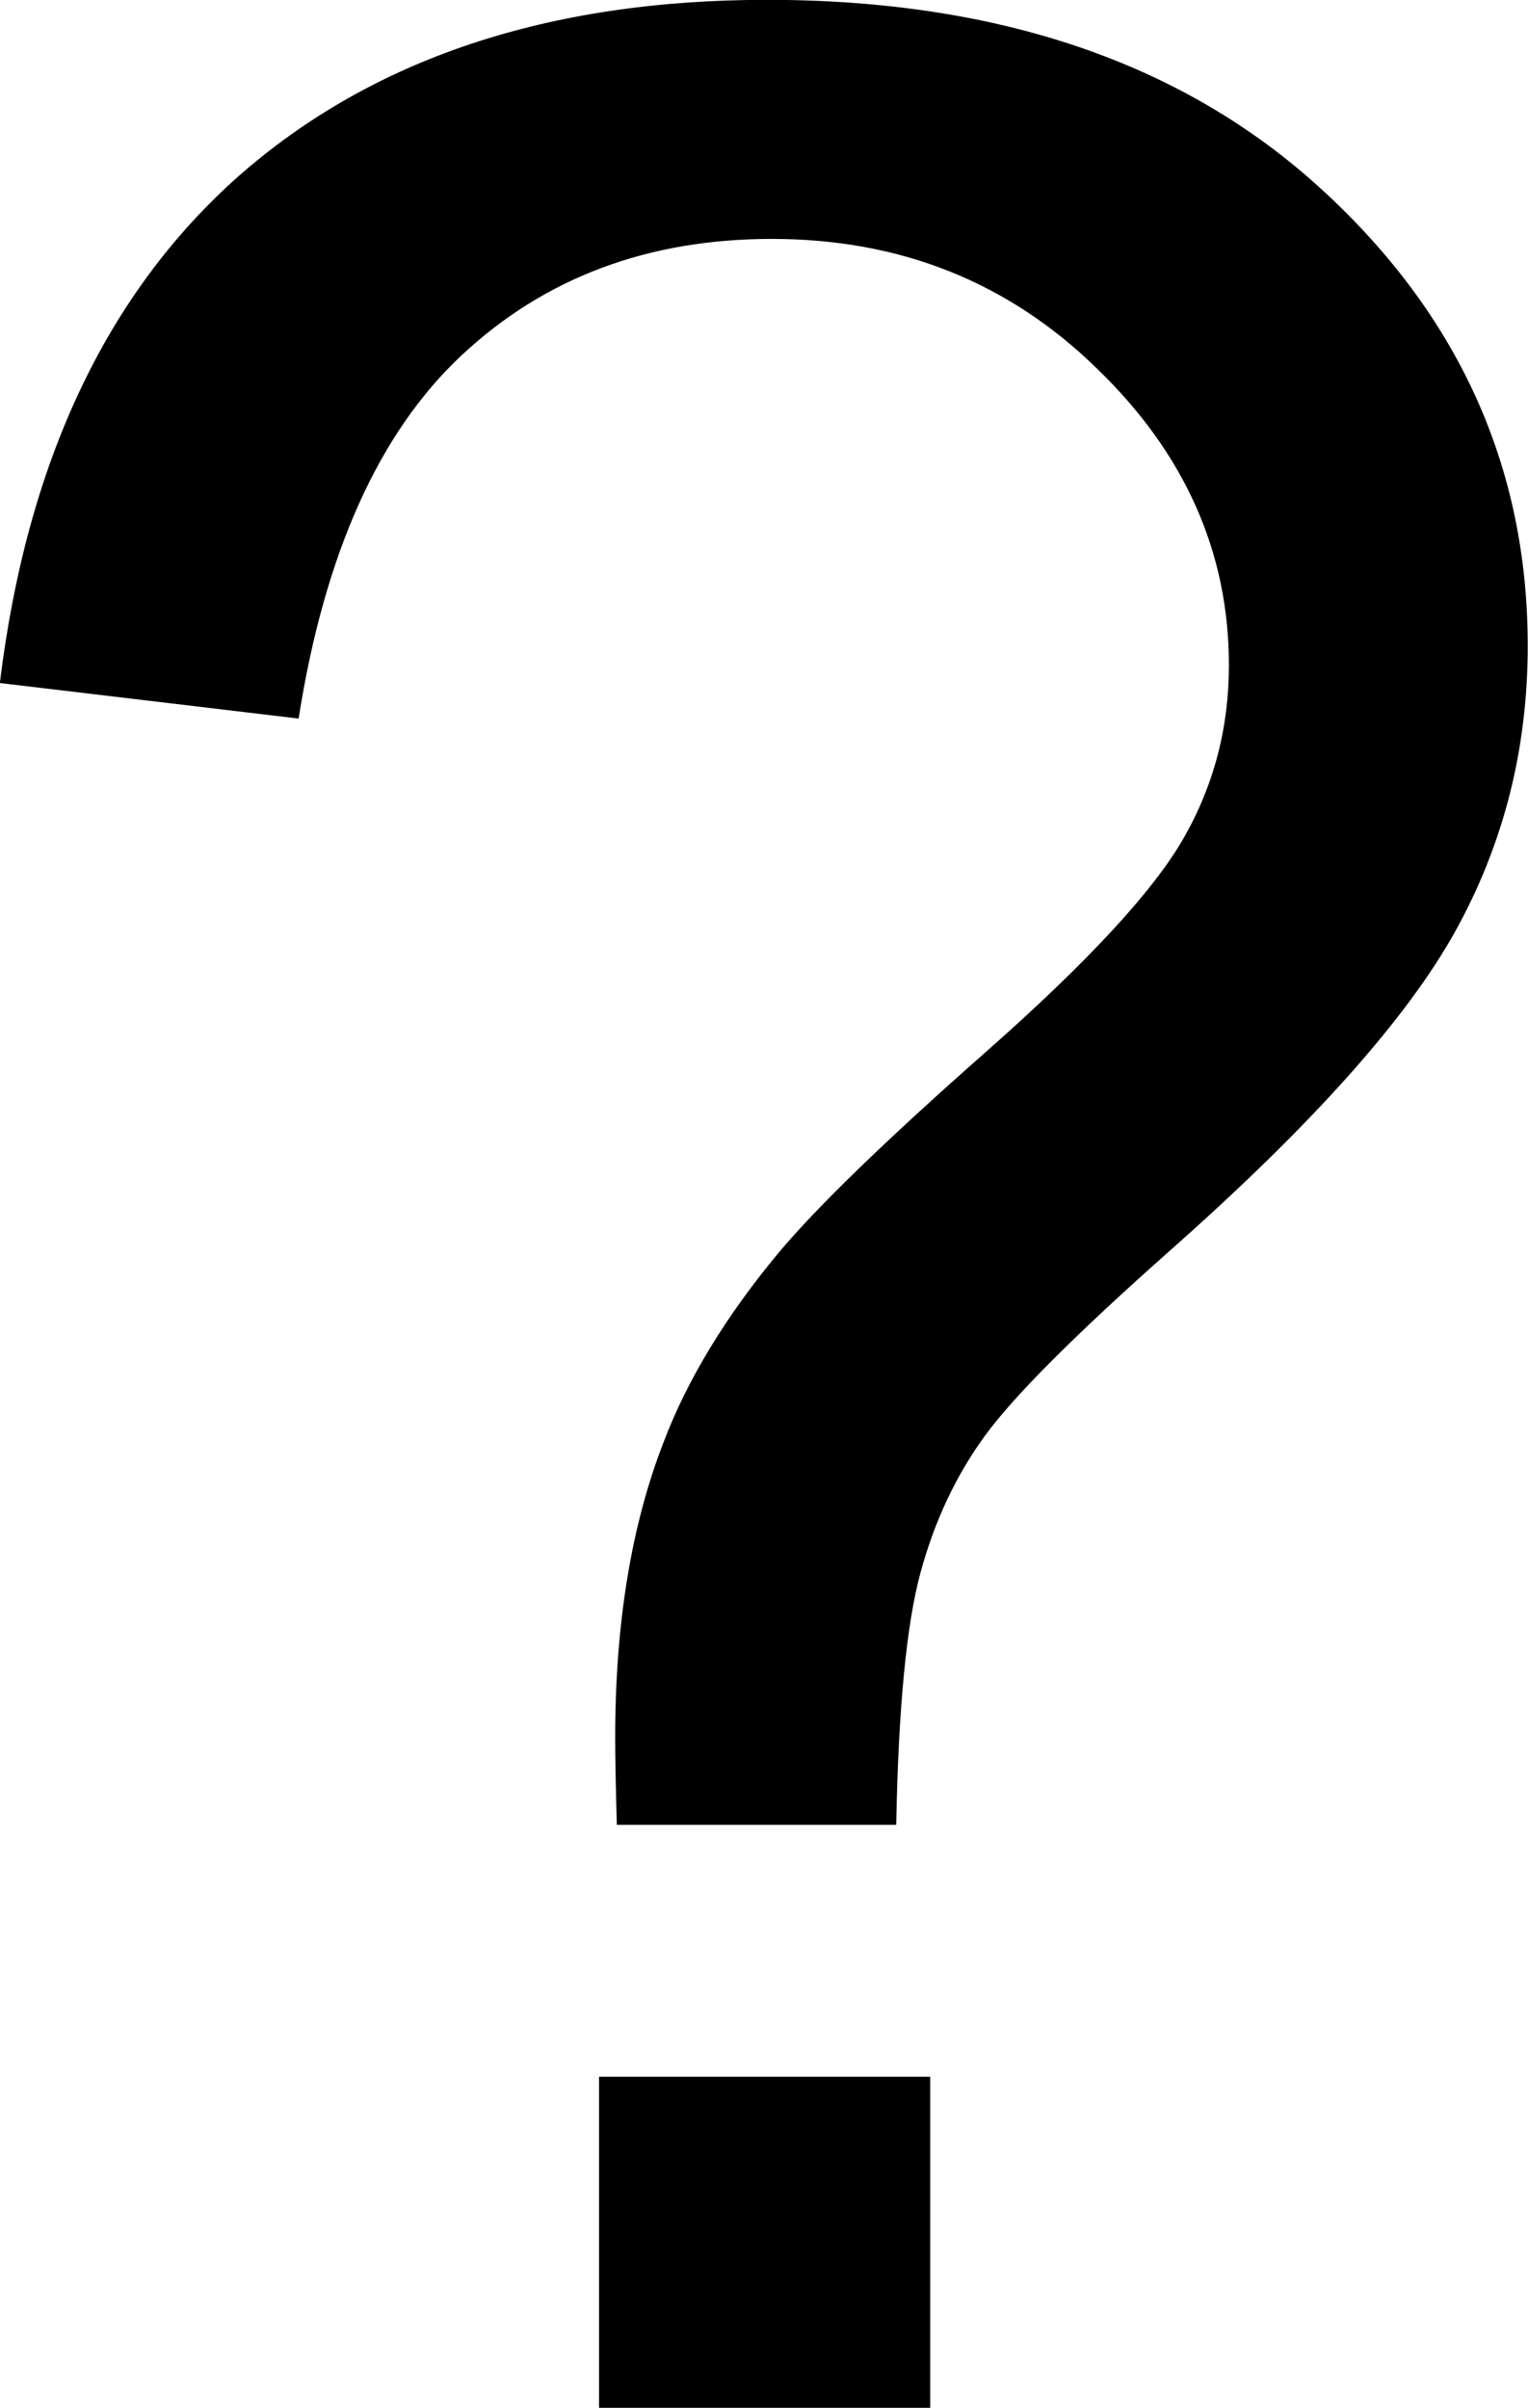 <?xml version="1.0" encoding="UTF-8" standalone="no"?>
<svg
   xmlns:dc="http://purl.org/dc/elements/1.1/"
   xmlns:cc="http://creativecommons.org/ns#"
   xmlns:rdf="http://www.w3.org/1999/02/22-rdf-syntax-ns#"
   xmlns:svg="http://www.w3.org/2000/svg"
   xmlns="http://www.w3.org/2000/svg"
   xmlns:sodipodi="http://sodipodi.sourceforge.net/DTD/sodipodi-0.dtd"
   xmlns:inkscape="http://www.inkscape.org/namespaces/inkscape"
   inkscape:version="1.0 (4035a4fb49, 2020-05-01)"
   sodipodi:docname="help2.svg"
   xml:space="preserve"
   enable-background="new 0 0 256 256"
   viewBox="0 0 93.898 147.993"
   height="147.993"
   width="93.898"
   y="0px"
   x="0px"
   id="langfr"
   version="1.1"><g
     aria-label="?"
     transform="matrix(2.382,0,0,2.382,-134.257,-156.56)"
     style="font-style:normal;font-variant:normal;font-weight:normal;font-stretch:normal;font-size:85.335px;line-height:1.25;font-family:Arial;-inkscape-font-specification:'Arial, Normal';font-variant-ligatures:normal;font-variant-caps:normal;font-variant-numeric:normal;font-feature-settings:normal;text-align:start;letter-spacing:0px;word-spacing:0px;writing-mode:lr-tb;text-anchor:start;fill:#000000;fill-opacity:1;stroke:none"
     id="flowRoot821"><path
       style="fill:#000000;fill-opacity:1"
       d="m 72.276,112.806 q -0.042,-1.5 -0.042,-2.25 0,-4.417 1.25,-7.625 0.917,-2.417 2.958,-4.875 1.5,-1.792 5.375,-5.208 3.917,-3.458 5.083,-5.5 1.167,-2.042 1.167,-4.458 0,-4.375 -3.417,-7.667 -3.417,-3.333 -8.375,-3.333 -4.792,0 -8,3 -3.208,3 -4.208,9.375 l -7.708,-0.917 q 1.042,-8.542 6.167,-13.084 5.167,-4.542 13.625,-4.542 8.958,0 14.292,4.875 5.333,4.875 5.333,11.792 0,4 -1.875,7.375 -1.875,3.375 -7.333,8.208 -3.667,3.25 -4.792,4.792 -1.125,1.542 -1.667,3.542 -0.542,2 -0.625,6.5 z m -0.458,15.042 v -8.542 h 8.542 v 8.542 z"
       id="path4527"
       inkscape:connector-curvature="0" /></g><defs
     id="defs22" /><sodipodi:namedview
     inkscape:document-rotation="0"
     fit-margin-bottom="0"
     fit-margin-right="0"
     fit-margin-left="0"
     fit-margin-top="0"
     inkscape:current-layer="langfr"
     inkscape:window-maximized="1"
     inkscape:window-y="-8"
     inkscape:window-x="-8"
     inkscape:cy="68.235809"
     inkscape:cx="-78.951862"
     inkscape:zoom="3.6875"
     showgrid="false"
     id="namedview20"
     inkscape:window-height="1018"
     inkscape:window-width="1920"
     inkscape:pageshadow="2"
     inkscape:pageopacity="0"
     guidetolerance="10"
     gridtolerance="10"
     objecttolerance="10"
     borderopacity="1"
     bordercolor="#666666"
     pagecolor="#ffffff" /></svg>
